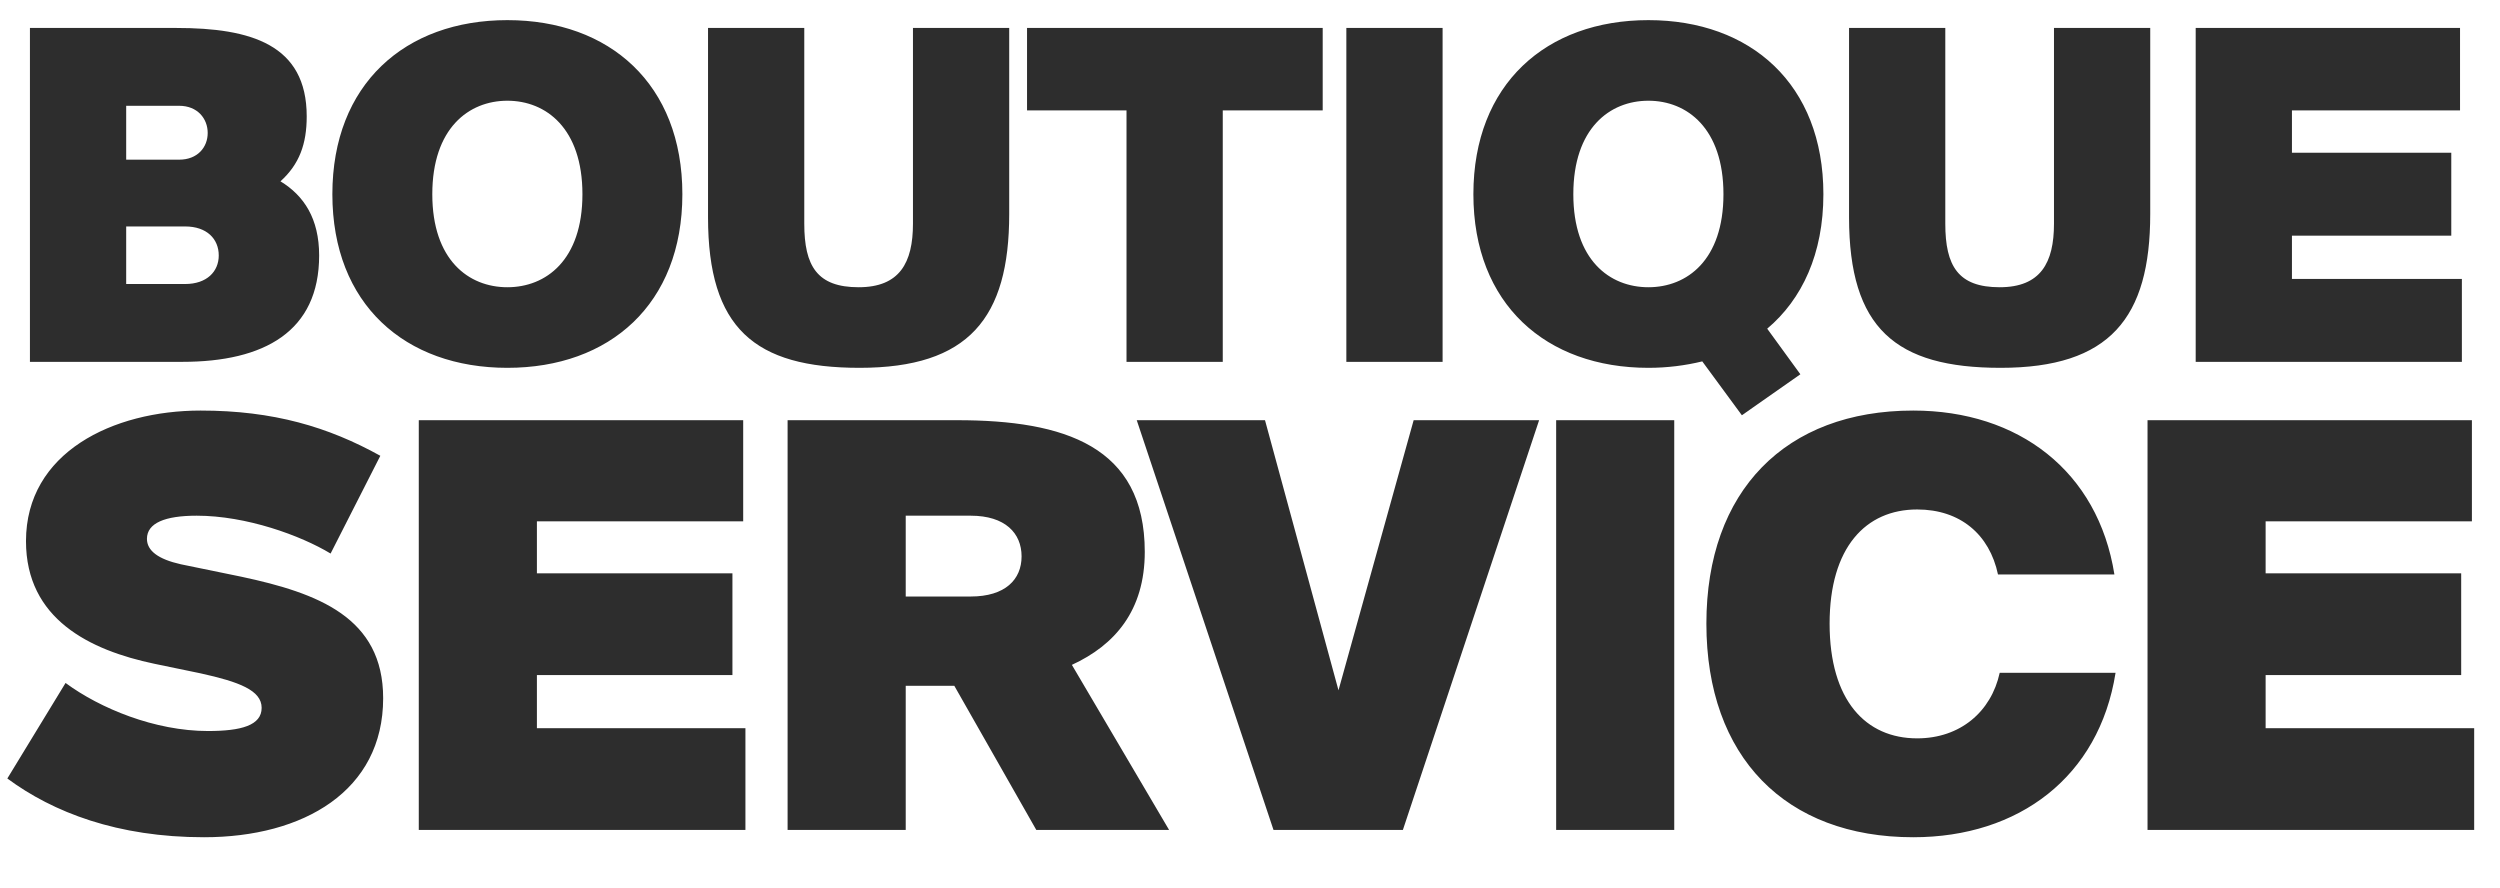 <?xml version="1.0" encoding="UTF-8"?> <svg xmlns="http://www.w3.org/2000/svg" width="76" height="27" viewBox="0 0 76 27" fill="none"><path d="M0.91 11V0.85H5.362C7.63 0.85 9.324 1.354 9.324 3.538C9.324 4.378 9.1 4.994 8.526 5.512C9.24 5.946 9.702 6.646 9.702 7.766C9.702 10.076 8.036 11 5.544 11H0.91ZM3.836 6.884V8.634H5.628C6.286 8.634 6.65 8.256 6.65 7.766C6.65 7.262 6.286 6.884 5.628 6.884H3.836ZM3.836 3.216V4.854H5.446C6.006 4.854 6.314 4.476 6.314 4.042C6.314 3.608 6.006 3.216 5.446 3.216H3.836ZM13.142 5.904C13.142 7.906 14.248 8.732 15.424 8.732C16.6 8.732 17.706 7.906 17.706 5.904C17.706 3.902 16.6 3.062 15.424 3.062C14.248 3.062 13.142 3.902 13.142 5.904ZM20.744 5.904C20.744 9.25 18.532 11.182 15.424 11.182C12.316 11.182 10.104 9.25 10.104 5.904C10.104 2.558 12.316 0.612 15.424 0.612C18.532 0.612 20.744 2.558 20.744 5.904ZM21.524 0.85H24.45V6.8C24.45 8.088 24.842 8.732 26.102 8.732C27.348 8.732 27.754 7.99 27.754 6.8V0.85H30.68V6.506C30.68 9.67 29.448 11.182 26.13 11.182C22.938 11.182 21.524 9.978 21.524 6.604V0.85ZM34.246 11V3.356H31.222V0.85H40.21V3.356H37.172V11H34.246ZM43.855 0.85V11H40.929V0.85H43.855ZM55.431 5.904C55.431 7.71 54.787 9.096 53.723 9.992L54.731 11.378L52.953 12.624L51.749 10.986C51.231 11.112 50.685 11.182 50.111 11.182C47.003 11.182 44.791 9.25 44.791 5.904C44.791 2.558 47.003 0.612 50.111 0.612C53.219 0.612 55.431 2.558 55.431 5.904ZM47.829 5.904C47.829 7.906 48.935 8.732 50.111 8.732C51.287 8.732 52.393 7.906 52.393 5.904C52.393 3.902 51.287 3.062 50.111 3.062C48.935 3.062 47.829 3.902 47.829 5.904ZM56.211 0.85H59.137V6.8C59.137 8.088 59.529 8.732 60.789 8.732C62.035 8.732 62.441 7.99 62.441 6.8V0.85H65.367V6.506C65.367 9.67 64.135 11.182 60.817 11.182C57.625 11.182 56.211 9.978 56.211 6.604V0.85ZM66.749 11V0.85H74.785V3.356H69.675V4.644H74.519V7.164H69.675V8.48H74.841V11H66.749Z" fill="#2D2D2D"></path><path d="M0.79 16.45C0.79 13.753 3.436 12.481 6.099 12.481C8.315 12.481 9.982 12.98 11.562 13.856L10.05 16.828C9.14 16.278 7.49 15.677 5.979 15.677C5.017 15.677 4.467 15.9 4.467 16.381C4.467 16.742 4.81 17 5.498 17.154L7.336 17.532C9.672 18.031 11.648 18.769 11.648 21.226C11.648 24.044 9.226 25.452 6.202 25.452C3.573 25.452 1.615 24.696 0.223 23.666L1.993 20.762C3.041 21.535 4.707 22.223 6.322 22.223C7.336 22.223 7.954 22.051 7.954 21.518C7.954 20.985 7.267 20.728 6.099 20.47L4.69 20.178C2.732 19.766 0.79 18.821 0.79 16.45ZM12.731 25.229V12.774H22.593V15.849H16.322V17.429H22.266V20.522H16.322V22.137H22.661V25.229H12.731ZM31.503 25.229L29.011 20.848H27.534V25.229H23.943V12.774H29.097C32.361 12.774 34.801 13.564 34.801 16.776C34.801 18.563 33.891 19.611 32.585 20.212L35.54 25.229H31.503ZM29.51 15.677H27.534V18.134H29.51C30.558 18.134 31.056 17.618 31.056 16.914C31.056 16.209 30.558 15.677 29.51 15.677ZM34.557 12.774H38.456L40.69 20.985L42.975 12.774H46.789L42.648 25.229H38.714L34.557 12.774ZM50.897 12.774V25.229H47.307V12.774H50.897ZM51.874 18.958C51.874 14.921 54.279 12.481 58.162 12.481C61.358 12.481 63.78 14.32 64.278 17.464H60.739C60.481 16.244 59.588 15.488 58.282 15.488C56.719 15.488 55.62 16.639 55.62 18.958C55.62 21.295 56.719 22.446 58.282 22.446C59.588 22.446 60.533 21.638 60.791 20.453H64.313C63.814 23.614 61.375 25.452 58.162 25.452C54.279 25.452 51.874 23.013 51.874 18.958ZM65.285 25.229V12.774H75.146V15.849H68.875V17.429H74.82V20.522H68.875V22.137H75.215V25.229H65.285Z" fill="#2D2D2D"></path></svg> 